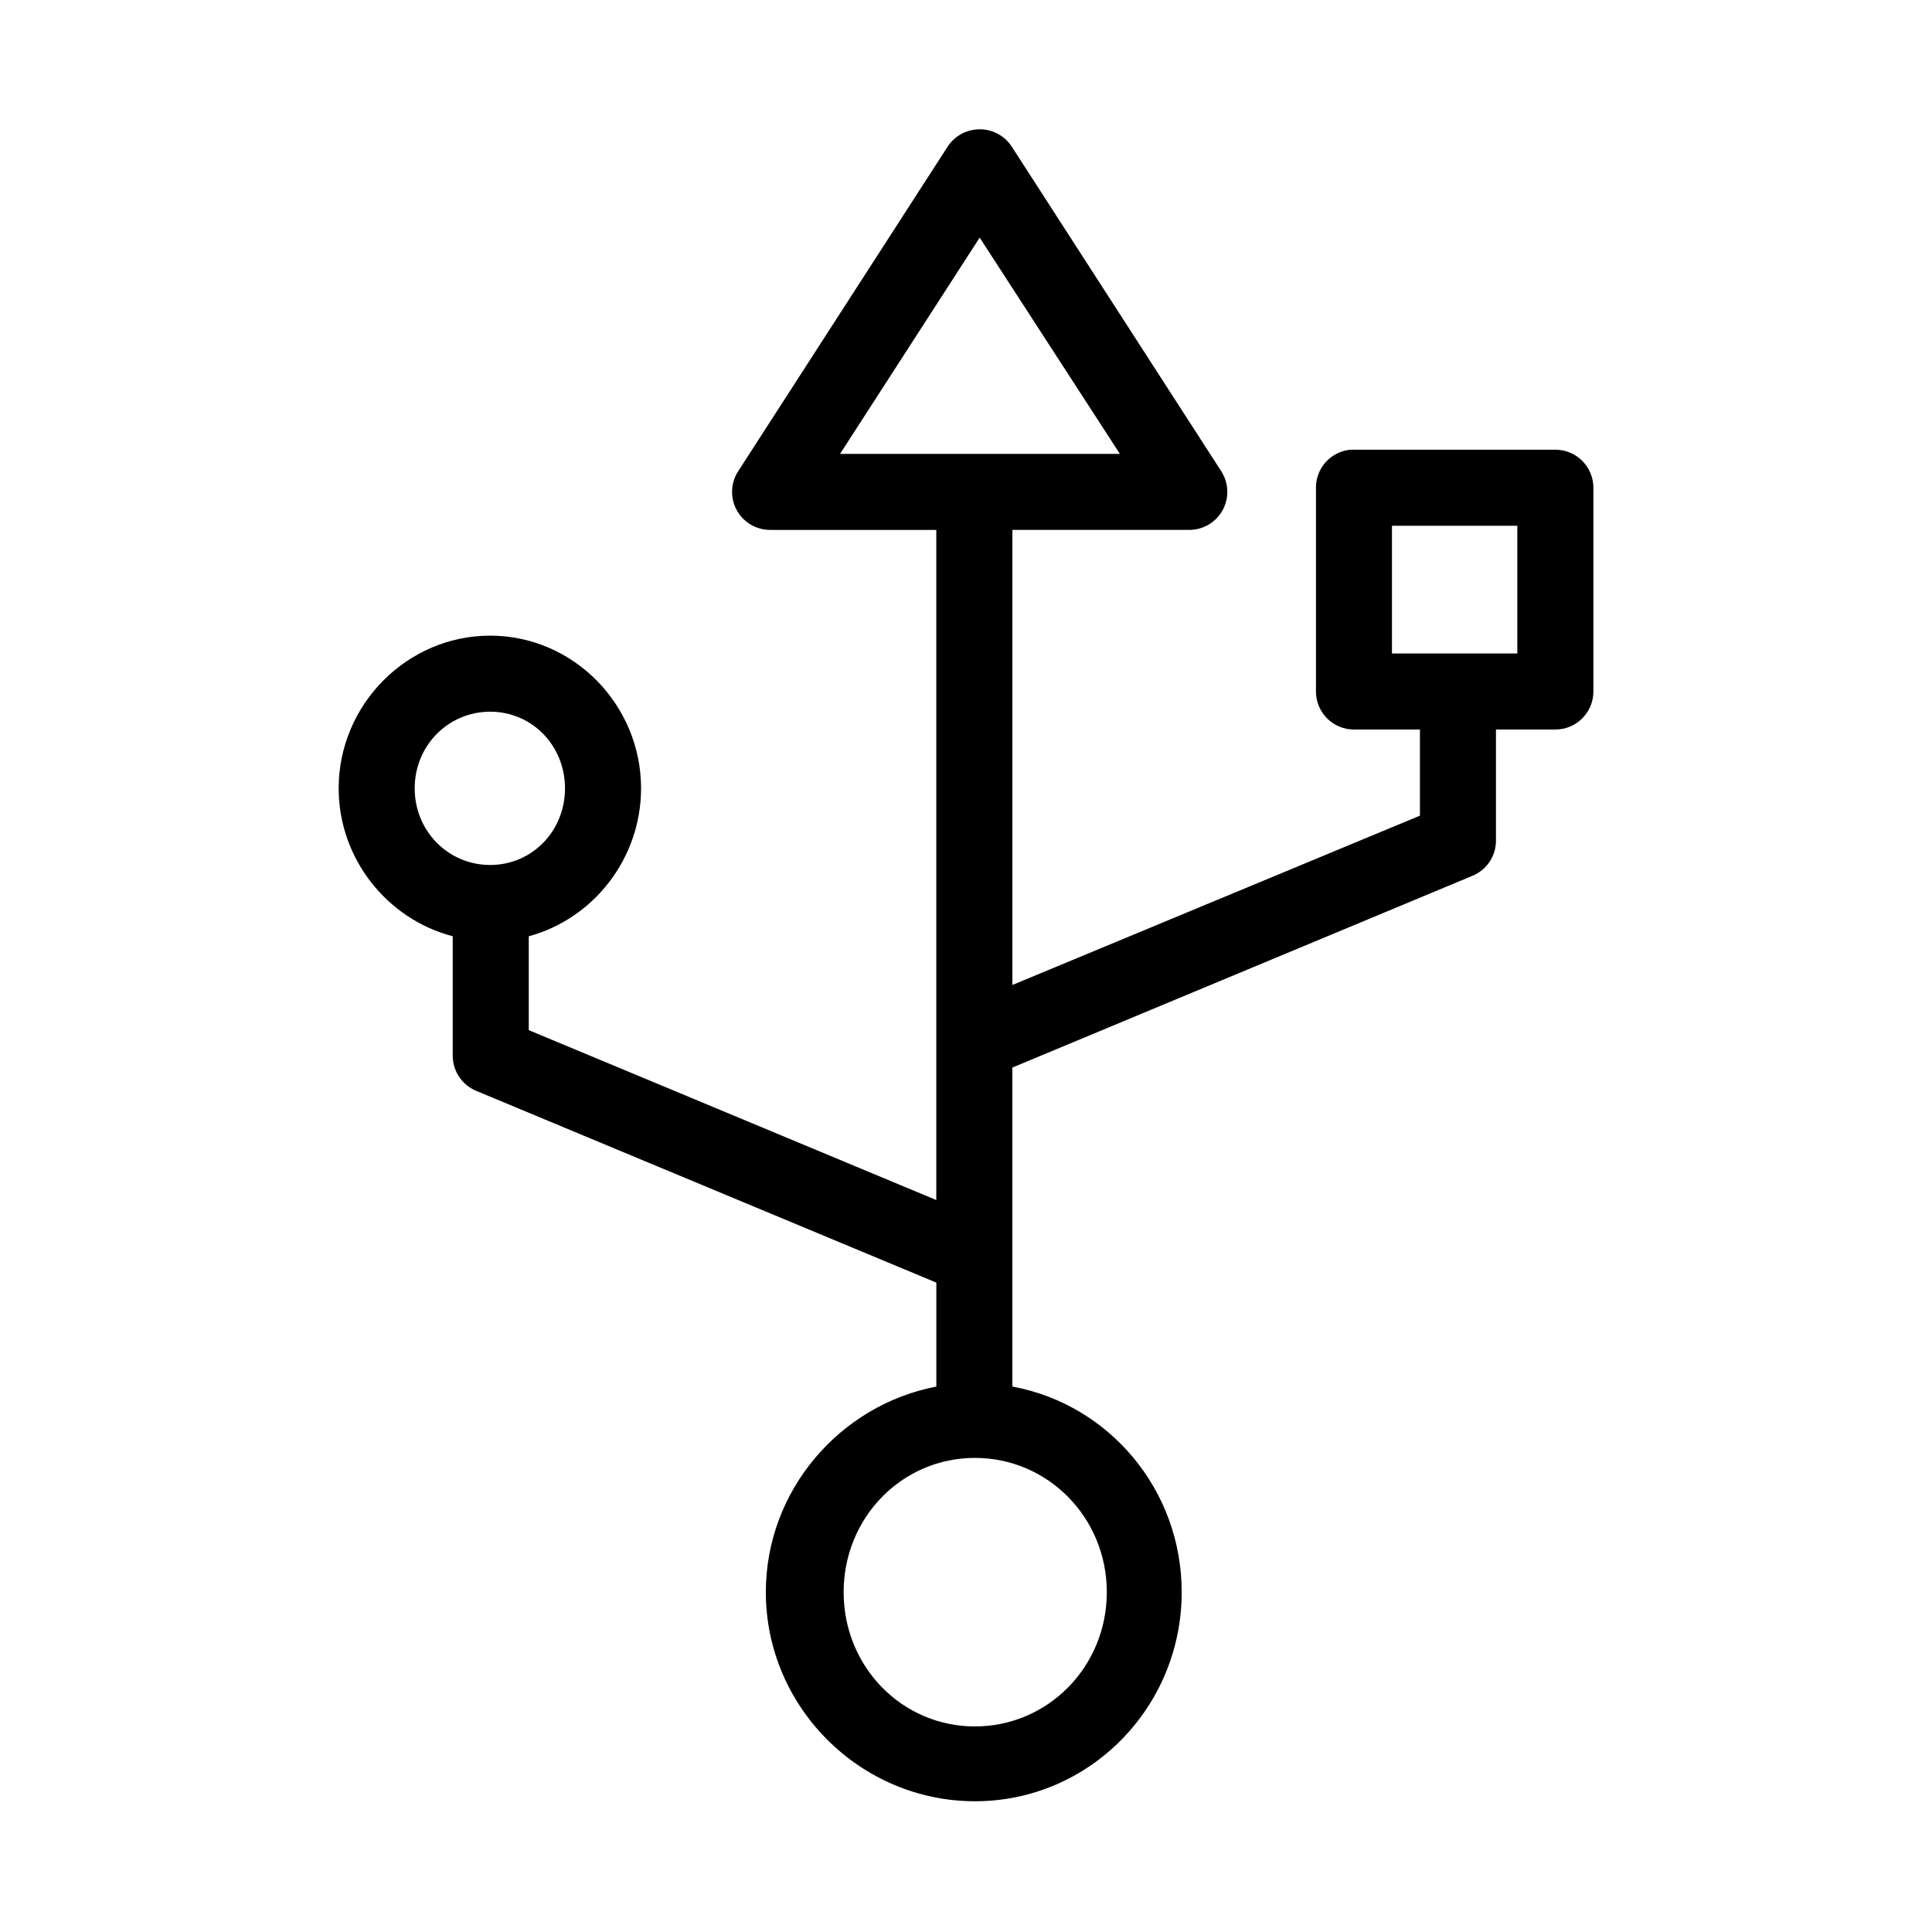 <?xml version="1.0" encoding="UTF-8"?>
<!-- The Best Svg Icon site in the world: iconSvg.co, Visit us! https://iconsvg.co -->
<svg fill="#000000" width="800px" height="800px" version="1.1" viewBox="144 144 512 512" xmlns="http://www.w3.org/2000/svg">
 <path d="m402.68 178.32c-3.09 0.277-5.875 1.961-7.559 4.562l-55.574 86.121c-1.945 3.102-2.055 7.012-0.289 10.215 1.766 3.207 5.129 5.203 8.789 5.215h44.082v177.59l-108-45.027v-24.879c17.137-4.609 29.758-20.602 29.758-39.203 0-22.137-17.918-40.461-39.988-40.461-22.074 0-40.148 18.324-40.148 40.461 0 18.707 12.91 34.699 30.227 39.203v31.648c-0.004 4.047 2.414 7.707 6.141 9.289l122.02 50.852v27.551c-25.512 4.883-45.184 27.496-45.184 54.477 0 30.516 25.066 55.418 55.418 55.418 30.355 0 54.789-24.902 54.789-55.418 0-27.141-19.254-49.777-44.871-54.477v-84.543l122.02-50.855c3.727-1.582 6.144-5.238 6.137-9.289v-29.441h15.746c5.566 0 10.074-4.512 10.074-10.074v-54.004c0-5.562-4.508-10.074-10.074-10.074h-53.371c-0.316-0.016-0.633-0.016-0.945 0-5.195 0.488-9.156 4.859-9.133 10.074v54.004c0 5.562 4.512 10.074 10.078 10.074h17.473v22.832l-108 44.867v-120.6h46.918c3.66-0.012 7.023-2.008 8.789-5.215 1.766-3.203 1.656-7.113-0.285-10.215l-55.578-86.121c-2.047-3.168-5.691-4.93-9.445-4.562zm0.945 28.652 37.156 57.309h-74.156zm109.26 76.359h33.219v33.848h-33.219zm-238.99 49.277c11.059 0 19.836 8.941 19.836 20.309 0 11.371-8.777 20.312-19.836 20.312-11.062 0-19.996-8.941-19.996-20.312 0-11.367 8.934-20.309 19.996-20.309zm128.47 197.75c19.348 0 34.953 15.84 34.953 35.582 0 19.738-15.605 35.582-34.953 35.582s-34.793-15.844-34.793-35.582c0-19.742 15.445-35.582 34.793-35.582z"/>
</svg>